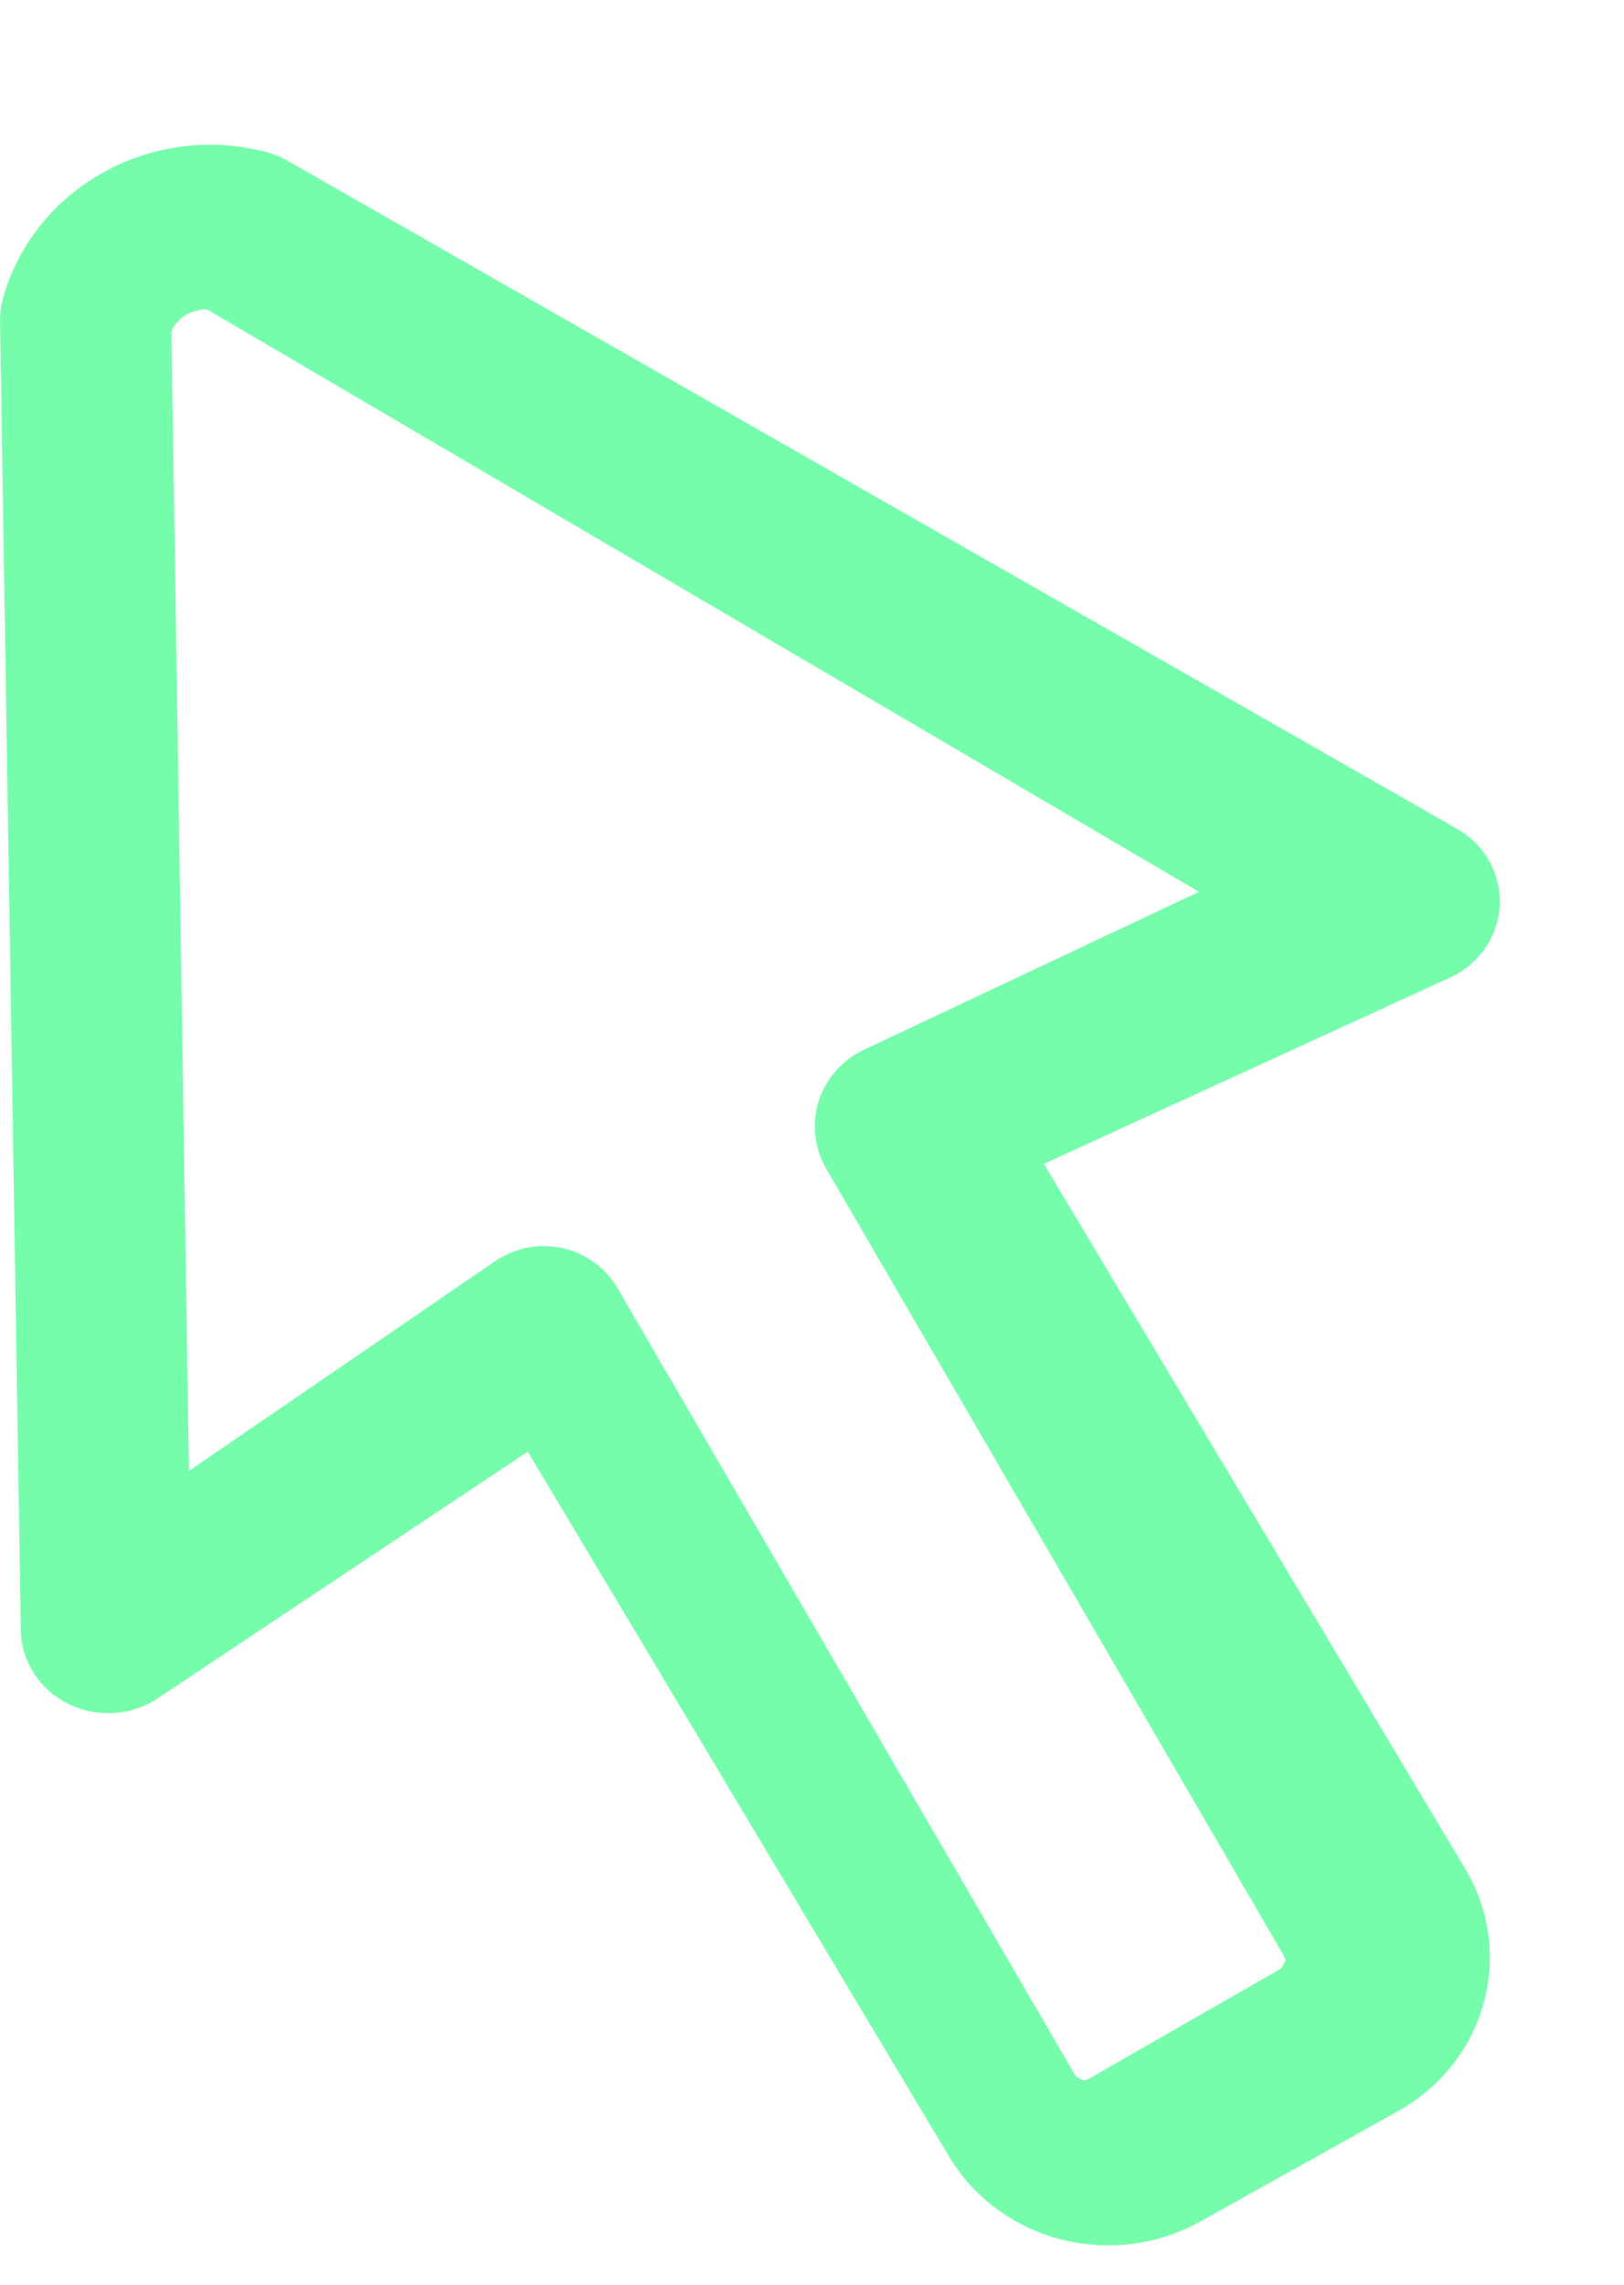 <svg width="32" height="45" viewBox="0 0 32 45" fill="none" xmlns="http://www.w3.org/2000/svg">
<g clip-path="url(#clip0_4658_5461)">
<path fill-rule="evenodd" clip-rule="evenodd" d="M25.245 38.771L21.433 40.956L21.348 40.979L21.198 40.894L12.172 25.377C11.938 24.974 11.543 24.685 11.085 24.583C10.629 24.481 10.146 24.574 9.76 24.837L3.723 28.971L3.378 6.523C3.43 6.417 3.497 6.323 3.591 6.251C3.724 6.151 3.889 6.096 4.052 6.096L4.092 6.101L23.625 17.565L17.017 20.679C16.593 20.878 16.272 21.247 16.131 21.69C15.992 22.135 16.047 22.62 16.282 23.022L25.308 38.539L25.331 38.62L25.245 38.771ZM20.569 22.923L28.57 19.255C29.145 18.991 29.523 18.444 29.551 17.829C29.581 17.215 29.257 16.636 28.708 16.323L5.666 3.166C5.525 3.086 5.39 3.031 5.235 2.991C4.872 2.897 4.502 2.851 4.139 2.851C3.202 2.852 2.313 3.152 1.591 3.679C0.87 4.204 0.31 4.969 0.059 5.874C0.018 6.024 -0.001 6.175 0.001 6.331L0.41 32.106C0.419 32.721 0.777 33.276 1.342 33.558C1.908 33.839 2.584 33.798 3.109 33.449L10.399 28.591L18.703 42.479C19.374 43.598 20.594 44.227 21.839 44.224C22.452 44.225 23.079 44.072 23.643 43.758L23.645 43.758L27.549 41.58C28.708 40.932 29.36 39.755 29.357 38.552C29.358 37.962 29.199 37.355 28.873 36.81L20.569 22.923Z" fill="#76FDAC"/>
</g>
<defs>
<clipPath id="clip0_4658_5461">
<rect width="31.523" height="43.343" fill="white" transform="translate(0 0.881)"/>
</clipPath>
</defs>
</svg>
